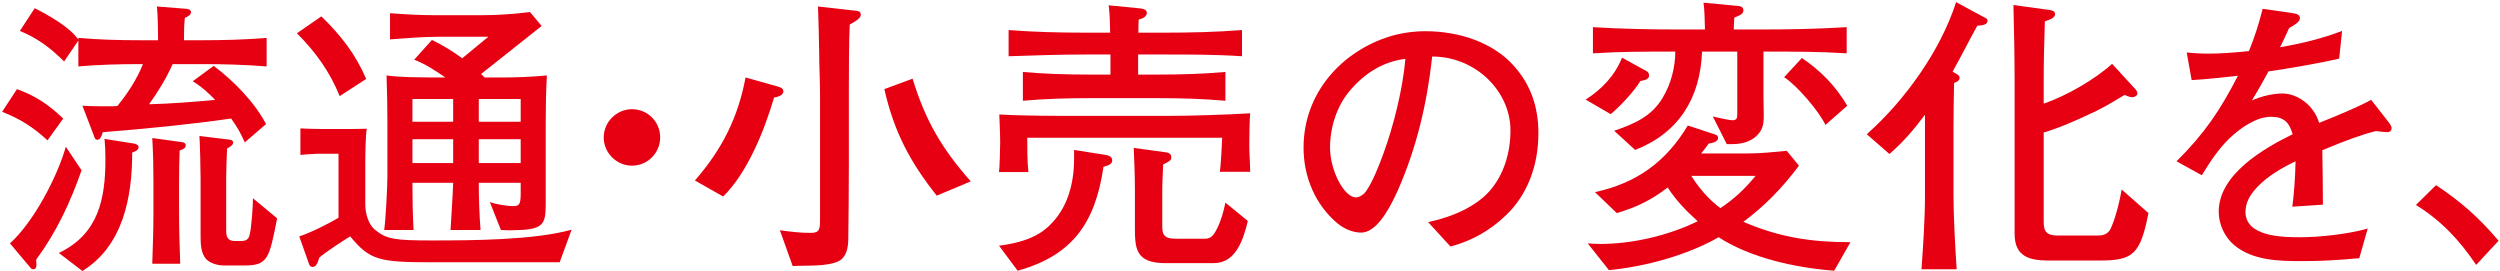 <svg width="756" height="82" viewBox="0 0 756 82" fill="none" xmlns="http://www.w3.org/2000/svg">
<path d="M736.645 55.992C744.125 60.92 749.757 65.936 755.565 72.8L748.789 80.104C743.773 72.624 738.229 66.728 730.573 61.976L736.645 55.992Z" fill="#E60012"/>
<path d="M685.988 21.584C684.404 24.576 682.732 27.48 680.972 30.384C683.7 29.152 687.22 28.272 690.212 28.272C694.612 28.272 699.716 31.704 701.3 37.16C707.284 34.784 713.092 32.32 717.052 30.208L722.42 37.072C722.948 37.776 723.212 38.304 723.212 38.744C723.212 39.624 722.596 39.976 721.804 39.976C721.364 39.976 719.78 39.8 718.46 39.624C714.588 40.592 709.572 42.352 702.268 45.432C702.356 50.272 702.444 57.312 702.444 61.888L693.204 62.504C693.732 58.368 694.084 53.704 694.172 48.776C689.948 50.8 685.812 53.176 682.556 56.608C680.18 59.072 679.036 61.536 679.036 64.088C679.036 71.568 690.212 71.744 695.492 71.744C701.476 71.744 710.276 70.776 715.996 69.104L713.444 78.08C706.316 78.696 702.356 78.96 696.02 78.96C688.98 78.96 681.236 78.784 675.604 74.12C672.7 71.656 670.94 67.784 670.94 64C670.94 52.736 684.492 44.904 693.292 40.592C692.324 37.072 690.652 35.312 686.78 35.312C682.204 35.312 677.364 38.832 674.196 41.824C670.764 45.168 668.3 48.952 665.836 53L658.18 48.776C666.54 40.504 671.38 33.376 676.748 22.904C672.084 23.432 667.42 23.96 662.756 24.224L661.26 15.864C663.724 16.128 665.66 16.216 668.3 16.216C671.38 16.216 676.572 15.864 680.092 15.424C681.94 10.76 682.996 7.504 684.228 2.664L693.38 3.984C694.7 4.16 695.492 4.6 695.492 5.392C695.492 6.184 695.14 6.888 692.236 8.472C691.356 10.408 690.388 12.52 689.508 14.28C696.108 13.136 701.916 11.728 708.252 9.352L707.372 17.712C702.444 18.944 691.18 20.88 685.988 21.584Z" fill="#E60012"/>
<path d="M590.47 21.672L591.526 22.288C592.142 22.64 592.582 22.904 592.582 23.52C592.582 24.312 591.966 24.664 590.91 25.104C590.822 29.68 590.734 34.256 590.734 38.832V59.072C590.734 65.232 591.262 75.176 591.702 81.424H581.054C581.582 73.944 582.11 66.464 582.11 58.984V34.696C578.678 39.272 575.686 42.792 571.374 46.576L564.51 40.592C576.038 30.384 586.862 15.248 591.526 0.64L599.974 5.216C600.502 5.48 601.03 5.656 601.03 6.272C601.03 7.416 599.71 7.68 597.95 7.768C595.398 12.344 593.022 17.096 590.47 21.672ZM618.014 31.352C624.702 29.064 633.502 24.048 638.694 19.296L645.646 26.864C646.086 27.304 646.35 27.832 646.35 28.272C646.35 28.976 645.382 29.416 644.766 29.416C644.15 29.416 643.094 28.976 642.478 28.712C637.55 31.616 635.878 32.76 630.51 35.136C626.462 36.984 622.326 38.832 618.014 40.064V66.288C618.014 69.104 618.014 71.216 622.15 71.216H634.558C637.55 71.216 638.166 69.456 638.694 68.136C640.014 64.968 640.982 60.744 641.598 57.312L649.694 64.44C647.23 76.936 645.03 78.784 634.91 78.784H619.51C613.614 78.784 609.214 77.552 609.214 70.688V24.136C609.214 16.568 609.038 9 608.862 1.52L619.774 3.016C620.478 3.104 621.446 3.368 621.446 4.248C621.446 5.304 620.302 5.832 618.366 6.448C618.19 12.344 618.014 18.24 618.014 24.136V31.352Z" fill="#E60012"/>
<path d="M524.294 8.912H533.182C541.542 8.912 549.99 8.736 558.438 8.208V16.128C550.254 15.6 542.158 15.6 533.974 15.6H533.27V28.888C533.27 30.736 533.358 32.672 533.358 34.52C533.358 36.368 533.358 37.952 532.39 39.624C530.454 42.616 527.198 43.584 523.766 43.584H522.182L517.958 35.224C519.102 35.488 522.886 36.368 523.854 36.368C525.35 36.368 525.35 35.488 525.35 34.52V15.6H514.702C514.174 29.592 507.75 40.152 494.462 45.344L488.126 39.536C494.11 37.512 499.478 35.224 502.822 29.504C505.286 25.456 506.606 20.352 506.606 15.6H505.638C497.63 15.6 489.71 15.6 481.702 16.128V8.208C490.15 8.736 498.686 8.912 507.134 8.912H515.582C515.494 6.624 515.494 3.016 515.142 0.816L525.438 1.784C526.318 1.872 527.198 2.048 527.198 3.104C527.198 4.248 526.23 4.6 524.47 5.304C524.382 6.536 524.294 7.768 524.294 8.912ZM487.07 34.52L479.502 30.12C484.43 26.952 488.302 22.904 490.502 17.448L497.894 21.496C498.422 21.76 498.686 22.288 498.686 22.816C498.686 24.048 497.19 24.312 496.046 24.488C494.286 27.48 489.798 32.32 487.07 34.52ZM558.614 31.968L552.014 37.776C550.078 33.64 543.39 25.808 539.518 23.344L544.886 17.536C550.694 21.496 555.006 25.896 558.614 31.968ZM504.318 56.696C499.214 60.568 495.078 62.592 488.918 64.44L482.318 58.104C494.902 55.376 503.79 48.952 510.39 37.952L518.134 40.504C518.75 40.68 519.542 40.856 519.542 41.736C519.542 42.968 517.694 43.232 516.726 43.408C516.022 44.376 515.23 45.432 514.438 46.4H528.694C532.566 46.4 536.526 45.96 540.31 45.608L544.006 50.096C539.166 56.608 533.71 62.24 527.198 67.08C538.022 71.744 547.702 73.24 559.582 73.24L554.654 81.864C543.126 80.984 529.486 78.08 519.718 71.744C510.126 77.2 497.542 80.632 486.542 81.688L480.118 73.592C481.35 73.68 482.582 73.768 483.902 73.768C493.67 73.768 504.582 71.216 513.382 66.904C509.95 63.824 506.782 60.568 504.318 56.696ZM520.246 62.944C524.558 60.04 527.55 57.224 530.894 53.176H511.446C513.822 56.96 516.726 60.304 520.246 62.944Z" fill="#E60012"/>
<path d="M431.86 67.168C439.78 65.496 446.732 62.152 450.692 57.488C454.652 52.824 456.764 46.488 456.764 39.36C456.764 27.744 446.38 17.096 433.092 17.096C431.596 30.824 428.516 44.464 422.62 57.752C419.628 64.44 415.844 70.336 411.62 70.336C409.156 70.336 406.516 69.28 404.316 67.432C397.804 61.888 394.196 53.616 394.196 44.64C394.196 27.832 406.076 15.424 420.244 11.024C423.676 9.968 427.46 9.44 431.068 9.44C441.452 9.44 451.396 12.96 457.468 19.56C462.924 25.456 465.212 32.408 465.212 40.24C465.212 50.272 461.78 58.984 455.444 65.056C450.428 69.896 444.972 72.8 438.636 74.56L431.86 67.168ZM424.996 17.8C418.308 18.592 412.588 22.112 407.924 27.744C404.316 32.144 402.204 38.392 402.204 44.64C402.204 51.504 406.428 59.688 410.036 59.688C411.004 59.688 411.708 59.16 412.5 58.544C414.612 56.344 417.252 49.48 418.396 46.312C421.476 37.864 424.204 26.864 424.996 17.8Z" fill="#E60012"/>
<path d="M344.253 9.88H352.085C359.917 9.88 367.749 9.704 375.581 9.088V17.008C367.749 16.48 359.917 16.48 352.085 16.48H344.165V22.552H349.885C356.837 22.552 363.701 22.376 370.565 21.76V30.472C363.701 29.856 356.837 29.68 349.885 29.68H329.733C322.957 29.68 316.093 29.856 309.317 30.472V21.76C316.093 22.376 322.957 22.552 329.733 22.552H335.805V16.48H328.589C320.669 16.48 312.837 16.744 305.005 17.008V9.088C312.837 9.704 320.669 9.88 328.589 9.88H335.717C335.629 6.888 335.629 4.6 335.277 1.608L344.253 2.488C345.133 2.576 346.805 2.664 346.805 3.896C346.805 5.128 345.309 5.656 344.341 5.92C344.253 7.24 344.253 8.56 344.253 9.88ZM302.189 34.608C308.613 35.048 320.581 35.048 327.445 35.048H352.877C359.477 35.048 371.269 34.696 378.045 34.256C377.869 35.752 377.781 42.352 377.781 44.024C377.781 46.664 378.045 49.304 378.045 51.944H368.893C369.157 50.536 369.509 43.408 369.597 41.648H310.637C310.637 45.08 310.637 48.6 310.989 52.032H302.101C302.277 51.152 302.453 44.552 302.453 43.144C302.453 40.328 302.277 37.424 302.189 34.608ZM342.845 44.728L352.437 46.048C353.229 46.136 354.197 46.4 354.197 47.544C354.197 48.512 353.669 48.776 351.733 49.744C351.645 52.472 351.469 55.2 351.469 57.928V67.96C351.469 70.336 351.469 72.184 355.429 72.184H364.493C366.429 72.184 367.221 70.688 368.013 69.192C369.245 66.728 370.037 63.912 370.565 61.272L377.341 66.816C376.021 72.272 373.821 79.576 367.045 79.576H352.437C343.285 79.576 343.197 75 343.197 68.576V57.488C343.197 53.176 343.021 48.952 342.845 44.728ZM324.805 45.344L334.309 46.84C335.277 47.016 336.333 47.368 336.333 48.512C336.333 49.656 335.189 50.008 333.693 50.448C331.229 67.168 324.541 77.2 307.733 81.864L302.101 74.296C307.557 73.592 313.277 72.184 317.325 68.224C322.869 62.944 324.805 55.464 324.805 47.984V45.344Z" fill="#E60012"/>
<path d="M247.365 1.96L257.485 3.104C259.421 3.28 260.301 3.28 260.301 4.512C260.301 5.656 257.925 6.888 256.957 7.416C256.693 12.872 256.693 22.552 256.693 28.184V50.096C256.693 53.968 256.605 69.456 256.517 72.712C256.429 74.912 255.989 77.64 253.789 78.872C250.357 80.72 243.669 80.192 239.709 80.456L235.837 69.632C239.357 70.072 241.557 70.424 245.253 70.424C247.893 70.424 247.981 69.192 247.981 66.2V28.624C247.981 24.312 247.717 20.088 247.717 15.776C247.629 11.112 247.541 6.536 247.365 1.96ZM225.453 23.432L234.869 26.072C235.837 26.336 236.893 26.6 236.893 27.656C236.893 28.888 235.045 29.328 234.077 29.504C231.173 39.36 226.069 52.208 218.677 59.424L210.141 54.584C218.325 45.168 223.165 35.664 225.453 23.432ZM293.565 54.848L283.269 59.16C275.173 48.952 270.333 39.8 267.429 26.952L275.965 23.784C279.837 36.456 284.765 44.904 293.565 54.848Z" fill="#E60012"/>
<path d="M191.102 33.024C195.854 33.024 199.638 36.808 199.638 41.56C199.638 46.224 195.854 50.096 191.102 50.096C186.438 50.096 182.566 46.224 182.566 41.56C182.566 36.896 186.438 33.024 191.102 33.024Z" fill="#E60012"/>
<path d="M146.544 23.432H151.472C156.136 23.432 160.8 23.256 165.376 22.816C165.112 27.568 165.024 32.408 165.024 37.16V61.448C165.024 68.136 164.408 69.544 154.64 69.632C153.584 69.632 152.528 69.632 151.472 69.544L148.128 61.096C149.712 61.712 153.232 62.328 154.992 62.328C156.84 62.328 157.456 62.064 157.456 58.72V55.288H144.784C144.784 60.04 144.96 64.792 145.312 69.544H136.248C136.512 64.792 136.864 60.04 137.04 55.288H124.72C124.72 59.16 124.808 66.112 125.072 69.544H116.184C116.624 66.464 117.152 56.608 117.152 53.352V37.16C117.152 32.408 117.064 27.568 116.888 22.816C121.464 23.432 126.128 23.344 130.704 23.432H134.664C131.848 21.496 128.592 19.296 125.248 18.064L130.616 12.08C133.872 13.664 136.952 15.512 139.768 17.624L147.688 11.112H132.816C128.24 11.112 122.52 11.552 117.944 11.904V3.984C121.992 4.336 127.536 4.6 131.672 4.6H145.576C150.504 4.6 155.432 4.248 160.272 3.632L163.792 7.856L145.488 22.376C145.84 22.728 146.192 23.08 146.544 23.432ZM97.176 4.952C102.984 10.584 107.56 16.392 110.728 23.872L102.72 29.064C99.728 21.672 95.416 15.688 89.784 10.056L97.176 4.952ZM137.04 36.808V29.944H124.72V36.808H137.04ZM144.784 29.944V36.808H157.456V29.944H144.784ZM90.84 38.832C92.864 38.92 95.24 39.008 97.264 39.008H104.304C106.504 39.008 108.704 39.008 110.904 38.92C110.552 40.768 110.464 47.104 110.464 49.216V61.8C110.464 64.44 111.344 67.784 113.368 69.456C116.888 72.36 119.352 72.712 130.704 72.712C142.76 72.712 161.504 72.624 172.856 69.456L169.248 79.312H142.496C137.92 79.312 134.048 79.312 130.704 79.312C114.6 79.312 111.872 78.696 105.888 71.48C103.6 72.888 98.32 76.32 96.56 77.904C96.12 79.312 95.68 80.72 94.536 80.72C93.832 80.72 93.656 80.368 93.392 79.664L90.488 71.48C93.656 70.512 99.464 67.608 102.368 65.848V46.488H96.12C95.064 46.488 92.072 46.752 90.84 46.84V38.832ZM137.04 49.304V42.088H124.72V49.304H137.04ZM144.784 42.088V49.304H157.456V42.088H144.784Z" fill="#E60012"/>
<path d="M43.232 19.384H42.088C36.016 19.384 29.768 19.56 23.696 20.088V12.256L19.384 18.592C15.336 14.544 11.376 11.552 6.008 9.352L10.496 2.488C14.544 4.512 21.144 8.208 23.696 11.992V11.464C29.592 11.992 36.192 12.168 42.088 12.168H47.808C47.808 9.616 47.72 4.336 47.456 1.96L56.344 2.664C57.136 2.752 57.752 3.016 57.752 3.72C57.752 4.6 56.52 5.128 55.904 5.392C55.64 7.68 55.64 9.88 55.64 12.168H61.184C67.608 12.168 74.12 11.992 80.632 11.464V20.088C74.12 19.56 67.608 19.384 61.184 19.384H52.208C50.272 23.696 47.808 27.744 45.08 31.528C51.768 31.352 58.456 30.824 65.056 30.208C62.944 28.008 60.92 26.16 58.28 24.576L64.616 19.912C70.688 24.488 76.848 30.736 80.456 37.512L74.032 43.056C72.624 39.976 71.832 38.568 69.896 35.84C57.048 37.688 44.112 38.92 31.088 39.976C30.648 41.472 30.208 42.264 29.416 42.264C28.712 42.264 28.536 41.472 28.36 40.944L24.928 31.968C27.216 32.144 30.912 32.144 33.288 32.144C33.992 32.144 34.432 32.144 35.488 32.056C38.656 28.184 41.384 23.96 43.232 19.384ZM5.128 26.952C10.936 29.064 14.632 31.616 19.12 35.84L14.368 42.44C10.056 38.48 6.096 35.928 0.64 33.816L5.128 26.952ZM83.8 66.024C81.424 78.08 81.072 80.28 73.944 80.28H67.608C65.936 80.28 63.648 79.664 62.416 78.432C60.744 76.672 60.656 73.768 60.656 71.392V53.968C60.656 51.416 60.48 43.408 60.304 41.12L69.016 42.176C69.72 42.264 70.512 42.352 70.512 43.144C70.512 43.936 69.28 44.552 68.664 44.904C68.576 46.488 68.4 51.856 68.4 53.44V69.632C68.4 71.392 68.664 72.888 71.04 72.888H72.8C74.384 72.888 75.176 72.448 75.528 70.864C76.056 68.576 76.496 62.328 76.496 59.952L83.8 66.024ZM46.048 79.752C46.224 74.472 46.4 69.192 46.4 63.912V55.112C46.4 50.712 46.312 46.224 46.048 41.736L54.936 42.968C55.552 43.056 56.168 43.232 56.168 44.024C56.168 44.904 55.024 45.256 54.32 45.52C54.232 48.6 54.144 51.68 54.144 54.76V63.912C54.144 69.192 54.32 74.472 54.496 79.752H46.048ZM24.928 81.952L17.8 76.496C29.768 70.776 31.88 60.216 31.88 48.072C31.88 46.048 31.792 44.024 31.616 42L40.504 43.408C41.12 43.496 41.912 43.848 41.912 44.552C41.912 45.432 40.68 45.872 39.976 46.136C39.976 59.6 37.248 74.296 24.928 81.952ZM3.016 73.592C10.144 67.168 17.272 53.616 19.912 44.376L24.664 51.504C21.232 61.272 17.096 70.16 10.936 78.52C10.936 78.96 11.024 79.664 11.024 80.104C11.024 80.72 10.848 81.424 10.056 81.424C9.616 81.424 9.44 81.248 9 80.72L3.016 73.592Z" fill="#E60012"/>
</svg>
